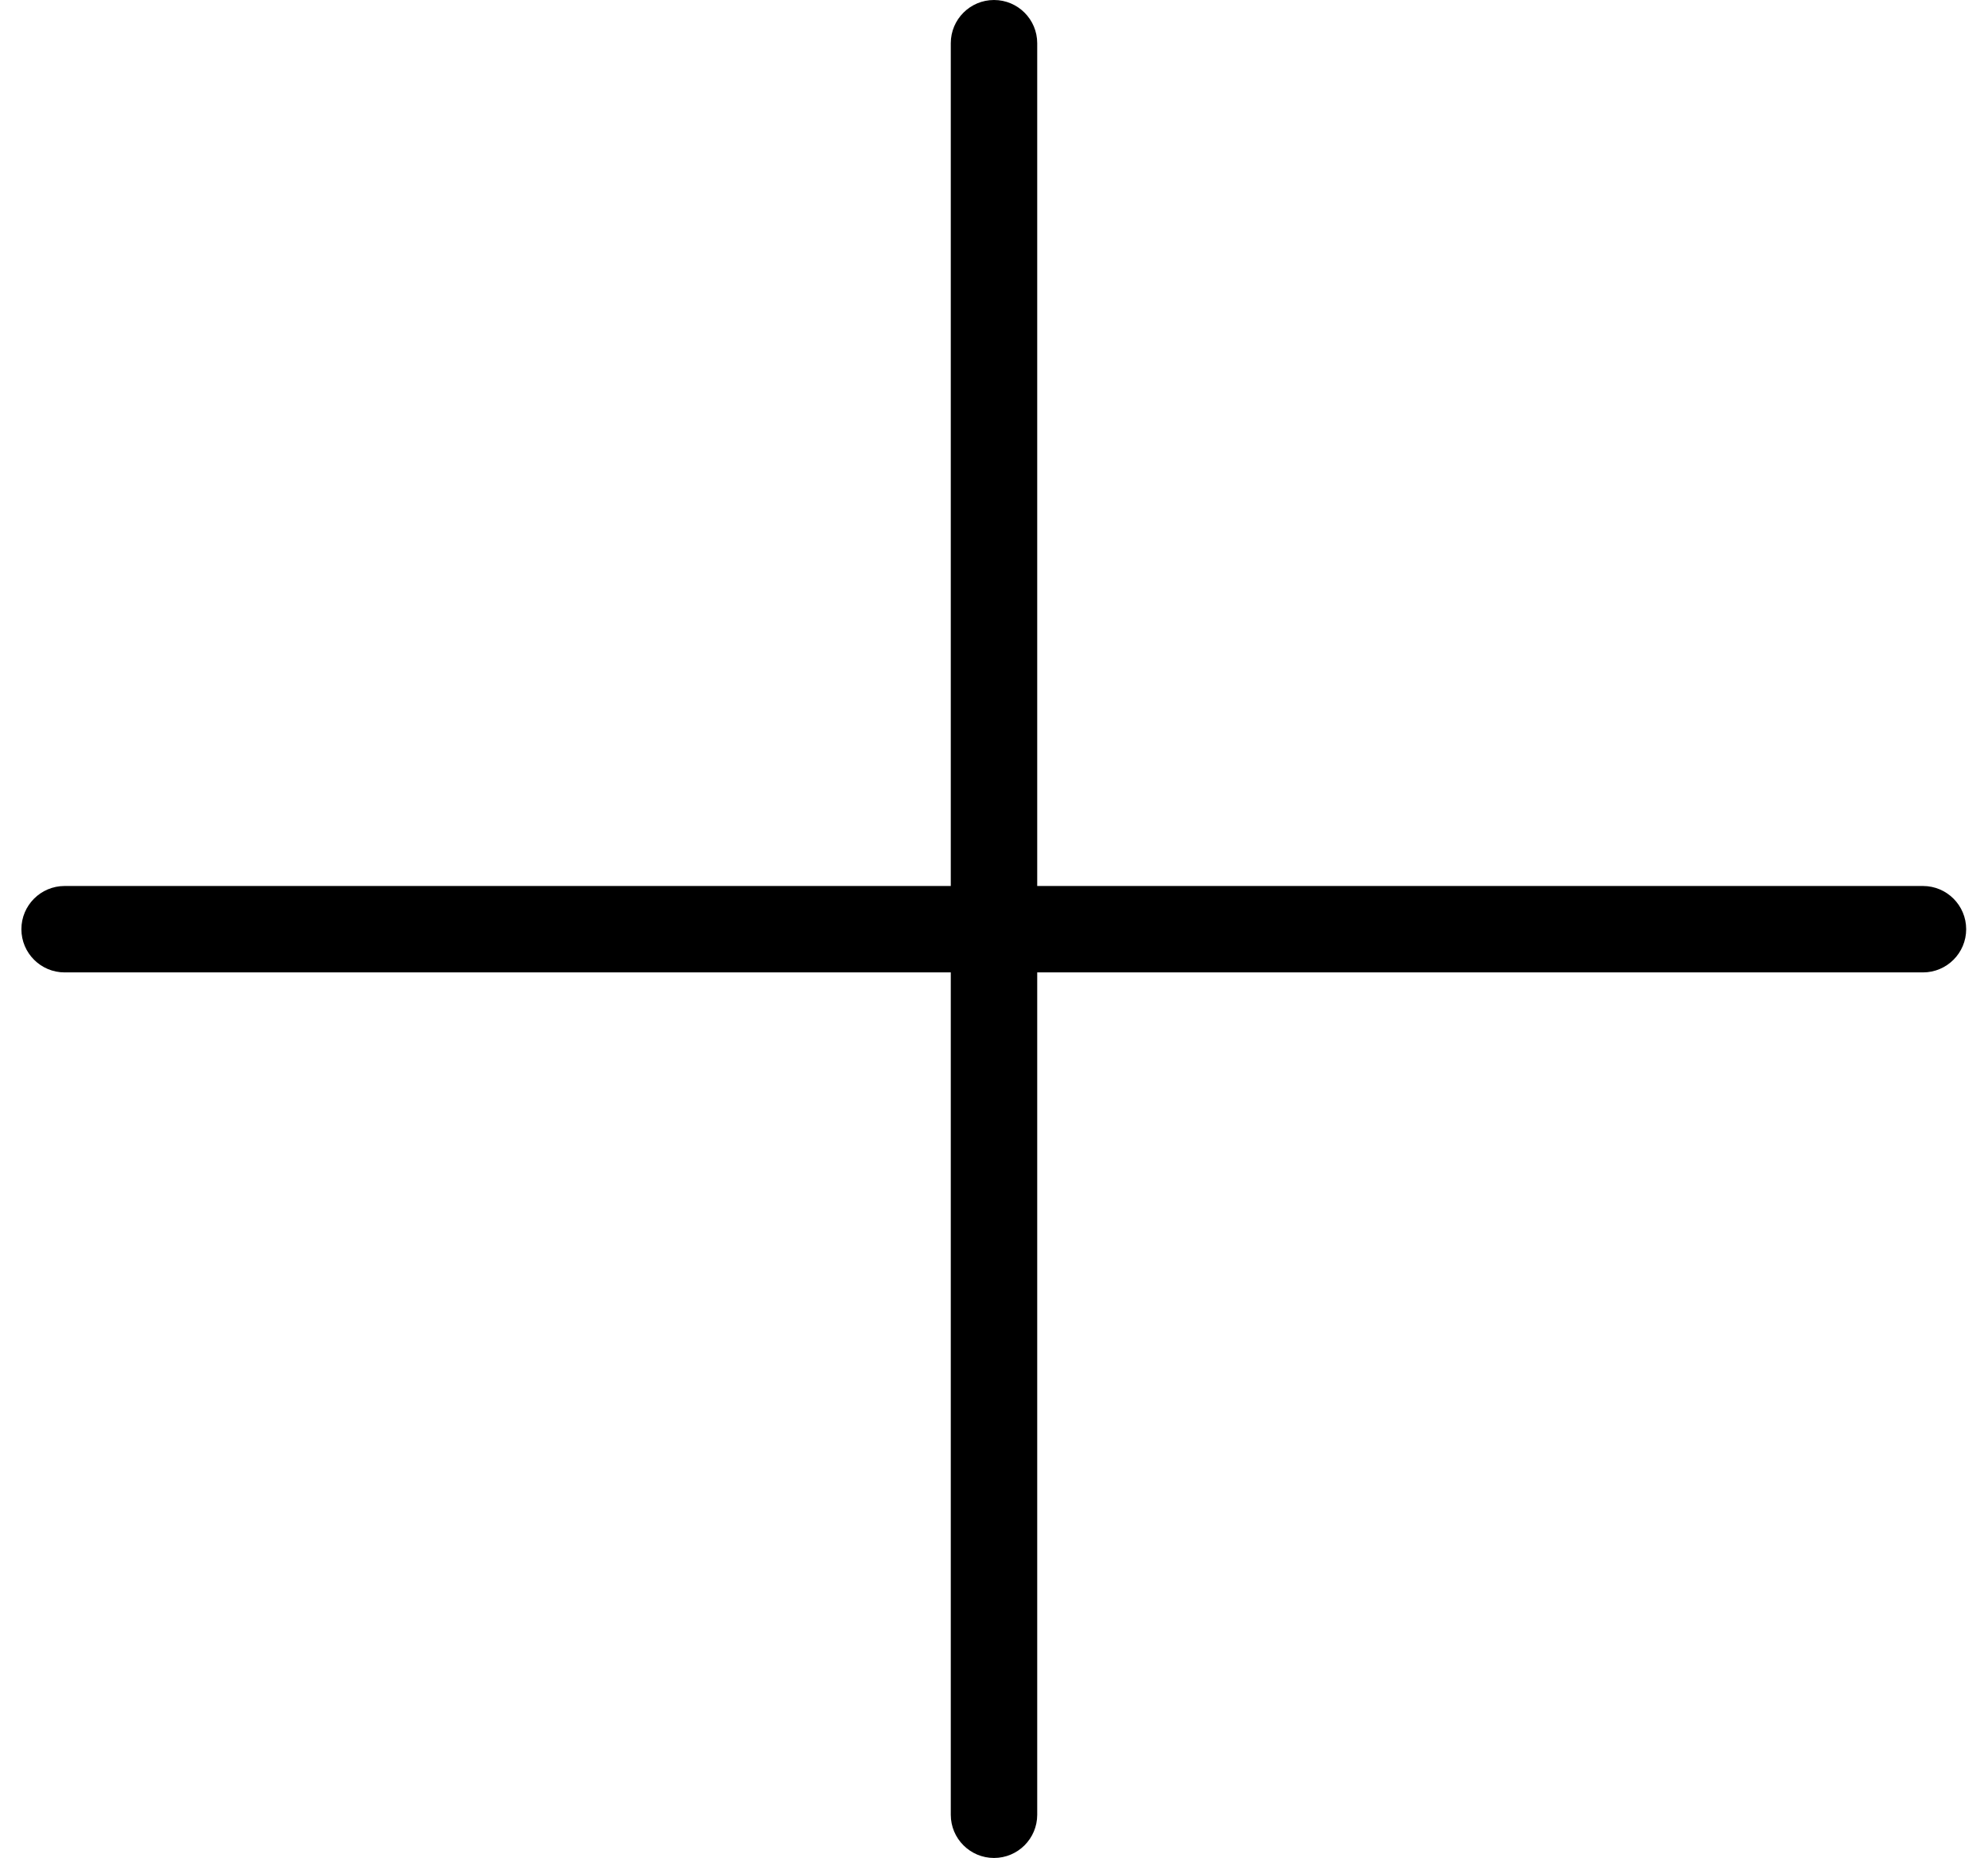 <svg width="46" height="43" viewBox="0 0 46 43" fill="none" xmlns="http://www.w3.org/2000/svg">
<path d="M23 0C23.552 2.41411e-08 24 0.448 24 1V20.505H44.495C45.047 20.505 45.495 20.953 45.495 21.505C45.495 22.057 45.047 22.505 44.495 22.505H24V42C24 42.552 23.552 43 23 43C22.448 43 22 42.552 22 42V22.505H1.495C0.943 22.505 0.495 22.057 0.495 21.505C0.495 20.953 0.943 20.505 1.495 20.505H22V1C22 0.448 22.448 6.59654e-05 23 0Z" fill="black"/>
</svg>
